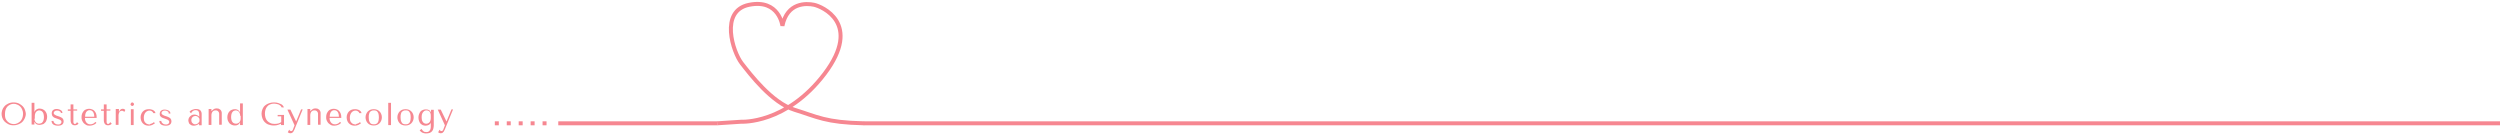 <?xml version="1.0" encoding="utf-8"?>
<!-- Generator: Adobe Illustrator 27.7.0, SVG Export Plug-In . SVG Version: 6.00 Build 0)  -->
<!DOCTYPE svg PUBLIC "-//W3C//DTD SVG 1.1//EN" "http://www.w3.org/Graphics/SVG/1.1/DTD/svg11.dtd">
<svg version="1.1" id="Untitled-_x25_u9801_x25_u9762_x25_201" xmlns:x="http://ns.adobe.com/Extensibility/1.0/" xmlns:i="http://ns.adobe.com/AdobeIllustrator/10.0/" xmlns:graph="http://ns.adobe.com/Graphs/1.0/"
	 xmlns="http://www.w3.org/2000/svg" xmlns:xlink="http://www.w3.org/1999/xlink" x="0px" y="0px" viewBox="0 0 1257 69"
	 style="enable-background:new 0 0 1257 69;" xml:space="preserve">
<style type="text/css">
	.st0{fill:none;}
	.st1{fill:none;stroke:#F68791;stroke-width:2;}
	.st2{fill:#F68791;}
	.st3{fill:#F68891;}
</style>
<path class="st0" d="z"/>
<path class="st1" d="M360.6,62l12.2-0.8c0,0,22.5,1.3,41.8-24.1c19.2-25.4-1.5-33.9-5.3-34.7c-3.8-0.8-13.5-1.3-15.9,10.6
	c0,0-1.6-13.6-16.7-10.6c-15.1,3-8.1,23.9-3.8,29.4c4.3,5.5,15.2,19.9,26.6,23.4c11.4,3.5,15.5,6.4,35,6.8"/>
<path class="st0" d="z"/>
<rect x="280.7" y="61" class="st2" width="80" height="2"/>
<rect x="272.8" y="61" class="st2" width="2" height="2"/>
<rect x="266.8" y="61" class="st2" width="2" height="2"/>
<rect x="254.8" y="61" class="st2" width="2" height="2"/>
<rect x="260.8" y="61" class="st2" width="2" height="2"/>
<rect x="248.8" y="61" class="st2" width="2" height="2"/>
<rect x="434.3" y="61" class="st2" width="834" height="2"/>
<g>
	<path class="st3" d="M1.1,55.4c0.2-0.7,0.6-1.3,1.1-1.9c0.5-0.6,1.1-1,1.9-1.4c0.8-0.4,1.7-0.6,2.7-0.6c1.1,0,2,0.2,2.8,0.6
		c0.8,0.4,1.4,0.9,1.9,1.4s0.9,1.2,1.1,1.9s0.4,1.3,0.4,1.9c0,0.4-0.1,0.8-0.2,1.2s-0.3,0.9-0.5,1.3s-0.5,0.8-0.8,1.2
		c-0.3,0.4-0.7,0.7-1.2,1c-0.5,0.3-1,0.5-1.6,0.7c-0.6,0.2-1.2,0.3-1.9,0.3c-1.1,0-2-0.2-2.7-0.6c-0.8-0.4-1.4-0.9-1.9-1.4
		c-0.5-0.6-0.9-1.2-1.1-1.9c-0.2-0.7-0.3-1.3-0.3-1.9C0.8,56.7,0.9,56.1,1.1,55.4z M2.7,59.4C2.9,60,3.3,60.6,3.7,61
		c0.4,0.4,0.9,0.8,1.4,1s1.1,0.4,1.8,0.4c0.6,0,1.2-0.1,1.8-0.4c0.6-0.3,1.1-0.6,1.5-1c0.4-0.4,0.8-1,1-1.6c0.2-0.6,0.4-1.3,0.4-2.1
		s-0.1-1.4-0.4-2.1c-0.2-0.6-0.6-1.2-1-1.6c-0.4-0.4-0.9-0.8-1.5-1c-0.6-0.3-1.2-0.4-1.8-0.4c-0.6,0-1.2,0.1-1.8,0.4s-1,0.6-1.4,1
		c-0.4,0.4-0.7,1-0.9,1.6c-0.2,0.6-0.3,1.3-0.3,2.1S2.5,58.8,2.7,59.4z"/>
	<path class="st3" d="M15.9,51.7h1.4v4.5h0.1c0.1-0.3,0.2-0.5,0.4-0.7s0.4-0.3,0.6-0.5c0.2-0.1,0.5-0.2,0.7-0.3
		c0.2-0.1,0.5-0.1,0.8-0.1c0.5,0,1,0.1,1.5,0.3s0.8,0.5,1.2,0.8c0.3,0.4,0.6,0.8,0.8,1.3c0.2,0.5,0.3,1.1,0.3,1.7
		c0,0.6-0.1,1.2-0.3,1.7c-0.2,0.5-0.4,1-0.8,1.3c-0.3,0.4-0.7,0.7-1.2,0.8s-0.9,0.3-1.5,0.3c-1.3,0-2.1-0.5-2.5-1.5h-0.1v1.3h-1.4
		V51.7z M17.3,59.7c0,0.4,0.1,0.7,0.2,1c0.1,0.3,0.3,0.6,0.5,0.8c0.2,0.2,0.4,0.4,0.7,0.5c0.3,0.1,0.6,0.2,0.9,0.2
		c0.3,0,0.6-0.1,1-0.2c0.3-0.1,0.6-0.3,0.8-0.6c0.2-0.3,0.4-0.6,0.5-1c0.1-0.4,0.2-0.9,0.2-1.5c0-0.6-0.1-1.1-0.2-1.6
		c-0.1-0.4-0.3-0.8-0.5-1c-0.2-0.3-0.5-0.5-0.8-0.6c-0.3-0.1-0.6-0.2-0.9-0.2c-0.3,0-0.6,0.1-0.8,0.2c-0.3,0.1-0.5,0.3-0.7,0.5
		c-0.2,0.2-0.4,0.5-0.5,0.9c-0.1,0.3-0.2,0.7-0.2,1.2V59.7z"/>
	<path class="st3" d="M30.6,56.8c0-0.1,0-0.3-0.1-0.4c-0.1-0.2-0.2-0.3-0.4-0.4c-0.2-0.1-0.4-0.2-0.6-0.3c-0.2-0.1-0.5-0.1-0.8-0.1
		c-0.3,0-0.6,0-0.8,0.1c-0.2,0.1-0.4,0.2-0.5,0.3c-0.1,0.1-0.2,0.3-0.3,0.4c-0.1,0.2-0.1,0.3-0.1,0.4c0,0.3,0.1,0.6,0.4,0.8
		s0.5,0.3,0.9,0.5c0.4,0.1,0.8,0.3,1.2,0.4s0.8,0.3,1.2,0.5s0.7,0.4,0.9,0.7s0.4,0.7,0.4,1.2c0,0.7-0.2,1.3-0.7,1.7
		c-0.5,0.4-1.2,0.6-2.2,0.6c-0.5,0-1-0.1-1.4-0.2c-0.4-0.1-0.8-0.3-1-0.5c-0.3-0.2-0.5-0.5-0.6-0.8c-0.1-0.3-0.2-0.6-0.2-0.9h1
		c0,0.1,0,0.3,0.1,0.5c0.1,0.2,0.2,0.4,0.4,0.6s0.4,0.3,0.7,0.5c0.3,0.1,0.7,0.2,1.1,0.2c0.3,0,0.6,0,0.8-0.1
		c0.2-0.1,0.4-0.2,0.5-0.3c0.1-0.1,0.2-0.3,0.3-0.4c0-0.2,0.1-0.3,0.1-0.5c0-0.4-0.1-0.6-0.4-0.8c-0.2-0.2-0.5-0.4-0.9-0.5
		c-0.4-0.1-0.7-0.3-1.1-0.4c-0.4-0.1-0.8-0.3-1.1-0.4s-0.6-0.4-0.9-0.7S26,57.5,26,57c0-0.4,0.1-0.7,0.2-1s0.3-0.5,0.6-0.7
		c0.2-0.2,0.5-0.3,0.8-0.4c0.3-0.1,0.7-0.1,1-0.1c0.4,0,0.8,0.1,1.1,0.2s0.6,0.2,0.9,0.4c0.3,0.2,0.5,0.4,0.6,0.6
		c0.1,0.2,0.2,0.5,0.2,0.8H30.6z"/>
	<path class="st3" d="M34.1,55.6v-0.6h1.4v-2.5h1.4v2.5h1.9v0.6h-1.9v5.3c0,0.1,0,0.3,0,0.4c0,0.2,0,0.3,0.1,0.5
		c0.1,0.1,0.1,0.3,0.2,0.4c0.1,0.1,0.3,0.1,0.5,0.1c0.3,0,0.5-0.1,0.6-0.3c0.2-0.2,0.3-0.4,0.4-0.6l0.8,0.8
		c-0.5,0.5-1.1,0.8-1.8,0.8c-0.3,0-0.5,0-0.8-0.1c-0.3-0.1-0.5-0.2-0.7-0.4s-0.4-0.5-0.5-0.8c-0.1-0.3-0.2-0.7-0.2-1.1v-4.9H34.1z"
		/>
	<path class="st3" d="M42.7,59.3c0,0.7,0.1,1.2,0.3,1.6s0.4,0.7,0.7,1c0.3,0.2,0.6,0.4,0.9,0.5c0.3,0.1,0.7,0.1,0.9,0.1
		c0.3,0,0.5,0,0.7-0.1c0.2-0.1,0.4-0.1,0.6-0.2c0.2-0.1,0.4-0.2,0.6-0.4c0.2-0.2,0.4-0.3,0.6-0.5l0.5,0.5c-0.4,0.4-0.9,0.8-1.5,1
		s-1.2,0.4-1.9,0.4c-0.7,0-1.3-0.1-1.8-0.4s-0.9-0.6-1.3-1c-0.3-0.4-0.6-0.9-0.8-1.4c-0.2-0.5-0.2-1-0.2-1.6c0-0.6,0.1-1.2,0.3-1.7
		c0.2-0.5,0.5-0.9,0.8-1.3c0.3-0.4,0.7-0.6,1.2-0.8s1-0.3,1.5-0.3c0.5,0,1,0.1,1.5,0.3c0.5,0.2,0.9,0.4,1.2,0.8
		c0.3,0.3,0.6,0.8,0.8,1.3c0.2,0.5,0.3,1.1,0.3,1.9v0.3H42.7z M47.4,58.7c0-1-0.2-1.8-0.6-2.4c-0.4-0.6-1-0.9-1.8-0.9
		c-0.4,0-0.7,0.1-1,0.3s-0.5,0.4-0.7,0.7s-0.3,0.7-0.4,1.1c-0.1,0.4-0.1,0.8-0.1,1.2H47.4z"/>
	<path class="st3" d="M50.8,55.6v-0.6h1.4v-2.5h1.4v2.5h1.9v0.6h-1.9v5.3c0,0.1,0,0.3,0,0.4c0,0.2,0,0.3,0.1,0.5
		c0.1,0.1,0.1,0.3,0.2,0.4c0.1,0.1,0.3,0.1,0.5,0.1c0.3,0,0.5-0.1,0.6-0.3c0.2-0.2,0.3-0.4,0.4-0.6l0.8,0.8
		c-0.5,0.5-1.1,0.8-1.8,0.8c-0.3,0-0.5,0-0.8-0.1c-0.3-0.1-0.5-0.2-0.7-0.4s-0.4-0.5-0.5-0.8c-0.1-0.3-0.2-0.7-0.2-1.1v-4.9H50.8z"
		/>
	<path class="st3" d="M59.8,54.9v1.3h0.1c0.2-0.5,0.4-0.8,0.7-1.1s0.7-0.4,1.1-0.4c0.1,0,0.1,0,0.2,0c0.1,0,0.2,0,0.4,0.1
		c0.1,0,0.3,0.1,0.4,0.2c0.1,0.1,0.2,0.2,0.3,0.3l-0.5,1c-0.1-0.1-0.2-0.3-0.5-0.4c-0.2-0.2-0.4-0.2-0.7-0.2c-0.2,0-0.4,0-0.6,0.1
		c-0.2,0.1-0.4,0.2-0.5,0.4c-0.2,0.2-0.3,0.4-0.4,0.7c-0.1,0.3-0.2,0.7-0.2,1.1v4.8h-1.4v-8H59.8z"/>
	<path class="st3" d="M65.9,51.8c0.2-0.2,0.4-0.3,0.6-0.3s0.4,0.1,0.6,0.3c0.2,0.2,0.3,0.4,0.3,0.6c0,0.2-0.1,0.4-0.3,0.6
		c-0.2,0.2-0.4,0.3-0.6,0.3s-0.4-0.1-0.6-0.3c-0.2-0.2-0.3-0.4-0.3-0.6C65.7,52.2,65.8,52,65.9,51.8z M67.2,54.9v8h-1.4v-8H67.2z"/>
	<path class="st3" d="M76.3,62.1c0.4-0.1,0.7-0.4,1.1-0.7l0.5,0.6c-0.4,0.3-0.8,0.5-1.3,0.8c-0.5,0.2-1.1,0.4-1.8,0.4
		c-0.6,0-1.2-0.1-1.7-0.3c-0.5-0.2-0.9-0.5-1.3-0.9c-0.4-0.4-0.6-0.8-0.8-1.3c-0.2-0.5-0.3-1.1-0.3-1.7c0-0.6,0.1-1.1,0.3-1.6
		c0.2-0.5,0.4-0.9,0.8-1.3c0.4-0.4,0.8-0.7,1.3-0.9c0.5-0.2,1.1-0.3,1.8-0.3c0.3,0,0.7,0,1,0.1s0.7,0.2,1,0.3
		c0.3,0.2,0.6,0.4,0.8,0.6c0.2,0.3,0.4,0.6,0.5,1h-1.1c-0.1-0.4-0.4-0.7-0.7-0.9c-0.4-0.3-0.8-0.4-1.3-0.4c-0.3,0-0.6,0.1-0.9,0.2
		c-0.3,0.1-0.6,0.3-0.9,0.6c-0.3,0.3-0.5,0.6-0.7,1.1c-0.2,0.5-0.3,1-0.3,1.7c0,0.6,0.1,1.2,0.2,1.6c0.2,0.4,0.4,0.8,0.7,1
		c0.3,0.3,0.6,0.5,1,0.6s0.7,0.2,1.1,0.2C75.5,62.3,75.9,62.2,76.3,62.1z"/>
	<path class="st3" d="M84.8,56.8c0-0.1,0-0.3-0.1-0.4c-0.1-0.2-0.2-0.3-0.4-0.4c-0.2-0.1-0.4-0.2-0.6-0.3c-0.2-0.1-0.5-0.1-0.8-0.1
		c-0.3,0-0.6,0-0.8,0.1c-0.2,0.1-0.4,0.2-0.5,0.3c-0.1,0.1-0.2,0.3-0.3,0.4c-0.1,0.2-0.1,0.3-0.1,0.4c0,0.3,0.1,0.6,0.4,0.8
		s0.5,0.3,0.9,0.5c0.4,0.1,0.8,0.3,1.2,0.4s0.8,0.3,1.2,0.5s0.7,0.4,0.9,0.7s0.4,0.7,0.4,1.2c0,0.7-0.2,1.3-0.7,1.7
		c-0.5,0.4-1.2,0.6-2.2,0.6c-0.5,0-1-0.1-1.4-0.2c-0.4-0.1-0.8-0.3-1-0.5c-0.3-0.2-0.5-0.5-0.6-0.8c-0.1-0.3-0.2-0.6-0.2-0.9h1
		c0,0.1,0,0.3,0.1,0.5c0.1,0.2,0.2,0.4,0.4,0.6s0.4,0.3,0.7,0.5c0.3,0.1,0.7,0.2,1.1,0.2c0.3,0,0.6,0,0.8-0.1
		c0.2-0.1,0.4-0.2,0.5-0.3c0.1-0.1,0.2-0.3,0.3-0.4c0-0.2,0.1-0.3,0.1-0.5c0-0.4-0.1-0.6-0.4-0.8c-0.2-0.2-0.5-0.4-0.9-0.5
		c-0.4-0.1-0.7-0.3-1.1-0.4c-0.4-0.1-0.8-0.3-1.1-0.4s-0.6-0.4-0.9-0.7s-0.4-0.7-0.4-1.2c0-0.4,0.1-0.7,0.2-1s0.3-0.5,0.6-0.7
		c0.2-0.2,0.5-0.3,0.8-0.4c0.3-0.1,0.7-0.1,1-0.1c0.4,0,0.8,0.1,1.1,0.2s0.6,0.2,0.9,0.4c0.3,0.2,0.5,0.4,0.6,0.6
		c0.1,0.2,0.2,0.5,0.2,0.8H84.8z"/>
	<path class="st3" d="M98.4,54.8c0.8,0,1.4,0.1,1.8,0.3c0.4,0.2,0.7,0.5,0.9,0.9c0.2,0.4,0.3,0.8,0.3,1.2c0,0.5,0,0.9,0,1.4v4.4
		h-1.3v-0.8c-0.3,0.3-0.7,0.5-1.2,0.7c-0.5,0.2-1,0.3-1.4,0.3c-0.5,0-0.9-0.1-1.2-0.2c-0.4-0.2-0.6-0.4-0.9-0.6s-0.4-0.5-0.5-0.9
		c-0.1-0.3-0.2-0.6-0.2-1c0-0.3,0.1-0.7,0.2-1c0.1-0.3,0.3-0.6,0.6-0.9c0.3-0.3,0.6-0.5,0.9-0.7c0.4-0.2,0.8-0.3,1.3-0.3
		c0.5,0,0.9,0.1,1.4,0.3s0.8,0.5,1.1,0.8v-0.7c0-0.9-0.1-1.5-0.4-2c-0.3-0.4-0.7-0.6-1.4-0.6c-0.3,0-0.6,0-0.8,0.1
		c-0.2,0.1-0.4,0.2-0.6,0.3c-0.2,0.1-0.3,0.3-0.5,0.5c-0.2,0.2-0.3,0.4-0.4,0.7l-0.8-0.8c0.1-0.2,0.3-0.3,0.5-0.5
		c0.2-0.2,0.4-0.3,0.6-0.4s0.5-0.2,0.9-0.3S97.9,54.8,98.4,54.8z M100.3,59.8c-0.1-0.1-0.1-0.3-0.2-0.4c-0.1-0.2-0.2-0.3-0.4-0.5
		c-0.2-0.2-0.4-0.3-0.6-0.4c-0.2-0.1-0.5-0.2-0.8-0.2s-0.6,0.1-0.9,0.2c-0.3,0.1-0.5,0.3-0.7,0.5c-0.2,0.2-0.3,0.4-0.4,0.7
		c-0.1,0.3-0.1,0.5-0.1,0.8c0,0.3,0.1,0.6,0.2,0.9c0.1,0.2,0.3,0.5,0.5,0.6c0.2,0.2,0.4,0.3,0.6,0.4c0.2,0.1,0.5,0.1,0.7,0.1
		c0.2,0,0.4,0,0.6-0.1c0.2-0.1,0.4-0.2,0.6-0.3c0.2-0.1,0.4-0.3,0.5-0.5c0.2-0.2,0.3-0.4,0.4-0.6V59.8z"/>
	<path class="st3" d="M110.2,62.9v-5.3c0-0.1,0-0.3,0-0.5c0-0.2-0.1-0.5-0.2-0.7s-0.3-0.4-0.5-0.6s-0.6-0.3-1-0.3
		c-0.3,0-0.5,0-0.8,0.1c-0.3,0.1-0.5,0.2-0.7,0.4c-0.2,0.2-0.4,0.5-0.5,0.8c-0.1,0.3-0.2,0.7-0.2,1.1v4.9h-1.4v-8h1.4v1h0.1l0.3-0.3
		c0.4-0.4,0.8-0.6,1.1-0.8c0.4-0.1,0.7-0.2,1-0.2c0.7,0,1.2,0.1,1.6,0.4c0.4,0.2,0.7,0.5,0.8,0.8c0.2,0.3,0.3,0.7,0.3,1s0,0.6,0,0.8
		v5.2H110.2z"/>
	<path class="st3" d="M122.1,62.9h-1.4v-1.3h-0.1c-0.4,1-1.2,1.5-2.5,1.5c-0.5,0-1-0.1-1.5-0.3s-0.8-0.5-1.2-0.8
		c-0.3-0.4-0.6-0.8-0.8-1.3c-0.2-0.5-0.3-1.1-0.3-1.7c0-0.6,0.1-1.2,0.3-1.7c0.2-0.5,0.4-0.9,0.8-1.3c0.3-0.4,0.7-0.6,1.2-0.8
		s0.9-0.3,1.5-0.3c0.3,0,0.5,0,0.8,0.1c0.3,0.1,0.5,0.1,0.7,0.3c0.2,0.1,0.4,0.3,0.6,0.5s0.3,0.4,0.4,0.7h0.1v-4.5h1.4V62.9z
		 M120.8,58.3c0-0.4-0.1-0.8-0.2-1.2c-0.1-0.3-0.3-0.6-0.5-0.9c-0.2-0.2-0.4-0.4-0.7-0.5c-0.3-0.1-0.5-0.2-0.8-0.2
		c-0.3,0-0.6,0.1-0.9,0.2c-0.3,0.1-0.6,0.3-0.8,0.6c-0.2,0.3-0.4,0.6-0.5,1c-0.1,0.4-0.2,0.9-0.2,1.6c0,0.6,0.1,1.1,0.2,1.5
		c0.1,0.4,0.3,0.8,0.5,1c0.2,0.3,0.5,0.5,0.8,0.6c0.3,0.1,0.6,0.2,1,0.2c0.3,0,0.6-0.1,0.9-0.2c0.3-0.1,0.5-0.3,0.7-0.5
		s0.4-0.5,0.5-0.8c0.1-0.3,0.2-0.6,0.2-1V58.3z"/>
	<path class="st3" d="M142.7,62.9h-1.4v-0.7c-0.4,0.2-0.9,0.4-1.5,0.6c-0.6,0.2-1.3,0.3-2.1,0.3c-1.1,0-2-0.2-2.8-0.5
		s-1.4-0.8-1.9-1.3c-0.5-0.6-0.9-1.2-1.1-1.9s-0.4-1.4-0.4-2.2c0-0.9,0.2-1.7,0.5-2.4c0.3-0.7,0.7-1.3,1.3-1.8
		c0.6-0.5,1.2-0.8,2-1.1s1.6-0.4,2.5-0.4c0.8,0,1.5,0.1,2.1,0.3s1.1,0.4,1.5,0.6s0.7,0.5,0.9,0.8c0.2,0.3,0.4,0.6,0.5,0.8h-1.2
		c-0.1-0.2-0.2-0.4-0.4-0.7c-0.2-0.2-0.5-0.4-0.8-0.6c-0.3-0.2-0.7-0.3-1.2-0.4s-0.9-0.2-1.4-0.2c-0.8,0-1.4,0.1-2,0.4
		c-0.6,0.2-1.1,0.6-1.4,1c-0.4,0.4-0.7,1-0.9,1.6c-0.2,0.6-0.3,1.3-0.3,2c0,0.7,0.1,1.4,0.3,2.1c0.2,0.6,0.5,1.2,0.9,1.6
		s0.9,0.8,1.6,1.1c0.6,0.3,1.4,0.4,2.2,0.4c0.6,0,1.2-0.1,1.7-0.2c0.5-0.1,1-0.4,1.5-0.7v-2.9h-1.8v-0.7h3.2V62.9z"/>
	<path class="st3" d="M148.9,61.1l2.5-6.1h0.8l-3.9,9.5c-0.1,0.3-0.2,0.6-0.4,0.9c-0.1,0.3-0.3,0.6-0.4,0.8
		c-0.2,0.2-0.4,0.4-0.6,0.6c-0.2,0.1-0.5,0.2-0.8,0.2c-0.2,0-0.4,0-0.7-0.1c-0.2-0.1-0.5-0.2-0.7-0.4l0.7-1.3
		c0.1,0.2,0.2,0.4,0.4,0.5c0.2,0.1,0.4,0.2,0.6,0.2c0.2,0,0.4-0.1,0.5-0.2c0.2-0.1,0.3-0.3,0.4-0.6l0.8-2.1l-3.6-7.9h1.5L148.9,61.1
		L148.9,61.1z"/>
	<path class="st3" d="M159.9,62.9v-5.3c0-0.1,0-0.3,0-0.5c0-0.2-0.1-0.5-0.2-0.7s-0.3-0.4-0.5-0.6s-0.6-0.3-1-0.3
		c-0.3,0-0.5,0-0.8,0.1c-0.3,0.1-0.5,0.2-0.7,0.4c-0.2,0.2-0.4,0.5-0.5,0.8c-0.1,0.3-0.2,0.7-0.2,1.1v4.9h-1.4v-8h1.4v1h0.1l0.3-0.3
		c0.4-0.4,0.8-0.6,1.1-0.8c0.4-0.1,0.7-0.2,1-0.2c0.7,0,1.2,0.1,1.6,0.4c0.4,0.2,0.7,0.5,0.8,0.8c0.2,0.3,0.3,0.7,0.3,1s0,0.6,0,0.8
		v5.2H159.9z"/>
	<path class="st3" d="M165.7,59.3c0,0.7,0.1,1.2,0.3,1.6s0.4,0.7,0.7,1c0.3,0.2,0.6,0.4,0.9,0.5c0.3,0.1,0.7,0.1,0.9,0.1
		c0.3,0,0.5,0,0.7-0.1c0.2-0.1,0.4-0.1,0.6-0.2c0.2-0.1,0.4-0.2,0.6-0.4c0.2-0.2,0.4-0.3,0.6-0.5l0.5,0.5c-0.4,0.4-0.9,0.8-1.5,1
		s-1.2,0.4-1.9,0.4c-0.7,0-1.3-0.1-1.8-0.4s-0.9-0.6-1.3-1c-0.3-0.4-0.6-0.9-0.8-1.4c-0.2-0.5-0.2-1-0.2-1.6c0-0.6,0.1-1.2,0.3-1.7
		c0.2-0.5,0.5-0.9,0.8-1.3c0.3-0.4,0.7-0.6,1.2-0.8s1-0.3,1.5-0.3c0.5,0,1,0.1,1.5,0.3c0.5,0.2,0.9,0.4,1.2,0.8
		c0.3,0.3,0.6,0.8,0.8,1.3c0.2,0.5,0.3,1.1,0.3,1.9v0.3H165.7z M170.4,58.7c0-1-0.2-1.8-0.6-2.4c-0.4-0.6-1-0.9-1.8-0.9
		c-0.4,0-0.7,0.1-1,0.3s-0.5,0.4-0.7,0.7s-0.3,0.7-0.4,1.1c-0.1,0.4-0.1,0.8-0.1,1.2H170.4z"/>
	<path class="st3" d="M179.9,62.1c0.4-0.1,0.7-0.4,1.1-0.7l0.5,0.6c-0.4,0.3-0.8,0.5-1.3,0.8c-0.5,0.2-1.1,0.4-1.8,0.4
		c-0.6,0-1.2-0.1-1.7-0.3c-0.5-0.2-0.9-0.5-1.3-0.9c-0.4-0.4-0.6-0.8-0.8-1.3c-0.2-0.5-0.3-1.1-0.3-1.7c0-0.6,0.1-1.1,0.3-1.6
		c0.2-0.5,0.4-0.9,0.8-1.3c0.4-0.4,0.8-0.7,1.3-0.9c0.5-0.2,1.1-0.3,1.8-0.3c0.3,0,0.7,0,1,0.1s0.7,0.2,1,0.3
		c0.3,0.2,0.6,0.4,0.8,0.6c0.2,0.3,0.4,0.6,0.5,1h-1.1c-0.1-0.4-0.4-0.7-0.7-0.9c-0.4-0.3-0.8-0.4-1.3-0.4c-0.3,0-0.6,0.1-0.9,0.2
		c-0.3,0.1-0.6,0.3-0.9,0.6c-0.3,0.3-0.5,0.6-0.7,1.1c-0.2,0.5-0.3,1-0.3,1.7c0,0.6,0.1,1.2,0.2,1.6c0.2,0.4,0.4,0.8,0.7,1
		c0.3,0.3,0.6,0.5,1,0.6s0.7,0.2,1.1,0.2C179.1,62.3,179.5,62.2,179.9,62.1z"/>
	<path class="st3" d="M192,59c0,0.6-0.1,1.1-0.3,1.6c-0.2,0.5-0.5,1-0.8,1.3s-0.8,0.7-1.3,0.9c-0.5,0.2-1.1,0.3-1.7,0.3
		c-0.6,0-1.2-0.1-1.7-0.3c-0.5-0.2-1-0.5-1.3-0.9c-0.4-0.4-0.6-0.8-0.8-1.3c-0.2-0.5-0.3-1-0.3-1.6c0-0.6,0.1-1.1,0.3-1.6
		c0.2-0.5,0.5-1,0.8-1.3c0.4-0.4,0.8-0.7,1.3-0.9c0.5-0.2,1.1-0.3,1.7-0.3c0.6,0,1.2,0.1,1.7,0.3c0.5,0.2,0.9,0.5,1.3,0.9
		c0.4,0.4,0.6,0.8,0.8,1.3C191.9,57.9,192,58.4,192,59z M190.5,59c0-0.7-0.1-1.4-0.2-1.8s-0.4-0.8-0.6-1.1s-0.5-0.4-0.8-0.5
		c-0.3-0.1-0.6-0.1-0.9-0.1s-0.6,0-0.9,0.1c-0.3,0.1-0.6,0.3-0.9,0.5s-0.5,0.6-0.6,1.1c-0.2,0.5-0.2,1.1-0.2,1.8
		c0,0.7,0.1,1.3,0.2,1.8c0.2,0.5,0.4,0.8,0.6,1.1s0.5,0.4,0.9,0.5c0.3,0.1,0.6,0.1,0.9,0.1s0.6,0,0.9-0.1c0.3-0.1,0.6-0.3,0.8-0.5
		s0.5-0.6,0.6-1.1S190.5,59.7,190.5,59z"/>
	<path class="st3" d="M196.6,62.9h-1.4V51.7h1.4V62.9z"/>
	<path class="st3" d="M208,59c0,0.6-0.1,1.1-0.3,1.6c-0.2,0.5-0.5,1-0.8,1.3s-0.8,0.7-1.3,0.9c-0.5,0.2-1.1,0.3-1.7,0.3
		c-0.6,0-1.2-0.1-1.7-0.3c-0.5-0.2-1-0.5-1.3-0.9c-0.4-0.4-0.6-0.8-0.8-1.3c-0.2-0.5-0.3-1-0.3-1.6c0-0.6,0.1-1.1,0.3-1.6
		c0.2-0.5,0.5-1,0.8-1.3c0.4-0.4,0.8-0.7,1.3-0.9c0.5-0.2,1.1-0.3,1.7-0.3c0.6,0,1.2,0.1,1.7,0.3c0.5,0.2,0.9,0.5,1.3,0.9
		c0.4,0.4,0.6,0.8,0.8,1.3C207.9,57.9,208,58.4,208,59z M206.5,59c0-0.7-0.1-1.4-0.2-1.8s-0.4-0.8-0.6-1.1s-0.5-0.4-0.8-0.5
		c-0.3-0.1-0.6-0.1-0.9-0.1s-0.6,0-0.9,0.1c-0.3,0.1-0.6,0.3-0.9,0.5s-0.5,0.6-0.6,1.1c-0.2,0.5-0.2,1.1-0.2,1.8
		c0,0.7,0.1,1.3,0.2,1.8c0.2,0.5,0.4,0.8,0.6,1.1s0.5,0.4,0.9,0.5c0.3,0.1,0.6,0.1,0.9,0.1s0.6,0,0.9-0.1c0.3-0.1,0.6-0.3,0.8-0.5
		s0.5-0.6,0.6-1.1S206.5,59.7,206.5,59z"/>
	<path class="st3" d="M216.6,61.7L216.6,61.7c-0.2,0.5-0.6,0.9-1,1.1c-0.4,0.2-1,0.4-1.6,0.4c-0.5,0-1-0.1-1.5-0.3
		c-0.4-0.2-0.8-0.5-1.1-0.8c-0.3-0.4-0.6-0.8-0.7-1.3c-0.2-0.5-0.3-1.1-0.3-1.7c0-0.6,0.1-1.2,0.3-1.7c0.2-0.5,0.4-0.9,0.7-1.3
		c0.3-0.4,0.7-0.6,1.2-0.8s0.9-0.3,1.5-0.3c0.7,0,1.2,0.1,1.7,0.4c0.4,0.3,0.7,0.6,0.8,1h0.1v-1.2h1.4v7.9c0,0.5-0.1,1-0.2,1.5
		c-0.1,0.5-0.3,0.9-0.6,1.3c-0.3,0.4-0.7,0.7-1.2,0.9s-1.2,0.3-2,0.3c-0.4,0-0.8-0.1-1.2-0.2c-0.3-0.1-0.6-0.2-0.9-0.4
		s-0.4-0.3-0.6-0.5c-0.2-0.2-0.3-0.3-0.4-0.4l0.9-0.8c0.3,0.5,0.6,0.9,1,1.2c0.3,0.3,0.8,0.4,1.4,0.4c0.3,0,0.6,0,0.9-0.1
		s0.5-0.3,0.7-0.5c0.2-0.2,0.4-0.5,0.5-0.8c0.1-0.3,0.2-0.8,0.2-1.2V61.7z M216.6,58.3c0-0.4,0-0.7-0.1-1.1
		c-0.1-0.3-0.2-0.6-0.4-0.9s-0.4-0.5-0.7-0.6s-0.6-0.2-0.9-0.2c-0.2,0-0.4,0-0.7,0.1c-0.3,0.1-0.6,0.2-0.8,0.5
		c-0.3,0.2-0.5,0.6-0.7,1c-0.2,0.4-0.3,1-0.3,1.8c0,0.7,0.1,1.3,0.2,1.7c0.2,0.4,0.4,0.8,0.6,1c0.3,0.2,0.5,0.4,0.8,0.5
		c0.3,0.1,0.6,0.1,0.8,0.1c0.3,0,0.6-0.1,0.8-0.2c0.3-0.1,0.5-0.3,0.7-0.5c0.2-0.2,0.4-0.5,0.5-0.9s0.2-0.7,0.2-1.2V58.3z"/>
	<path class="st3" d="M224.5,61.1l2.5-6.1h0.8l-3.9,9.5c-0.1,0.3-0.2,0.6-0.4,0.9c-0.1,0.3-0.3,0.6-0.4,0.8
		c-0.2,0.2-0.4,0.4-0.6,0.6c-0.2,0.1-0.5,0.2-0.8,0.2c-0.2,0-0.4,0-0.7-0.1c-0.2-0.1-0.5-0.2-0.7-0.4l0.7-1.3
		c0.1,0.2,0.2,0.4,0.4,0.5c0.2,0.1,0.4,0.2,0.6,0.2c0.2,0,0.4-0.1,0.5-0.2c0.2-0.1,0.3-0.3,0.4-0.6l0.8-2.1l-3.6-7.9h1.5L224.5,61.1
		L224.5,61.1z"/>
</g>
</svg>
